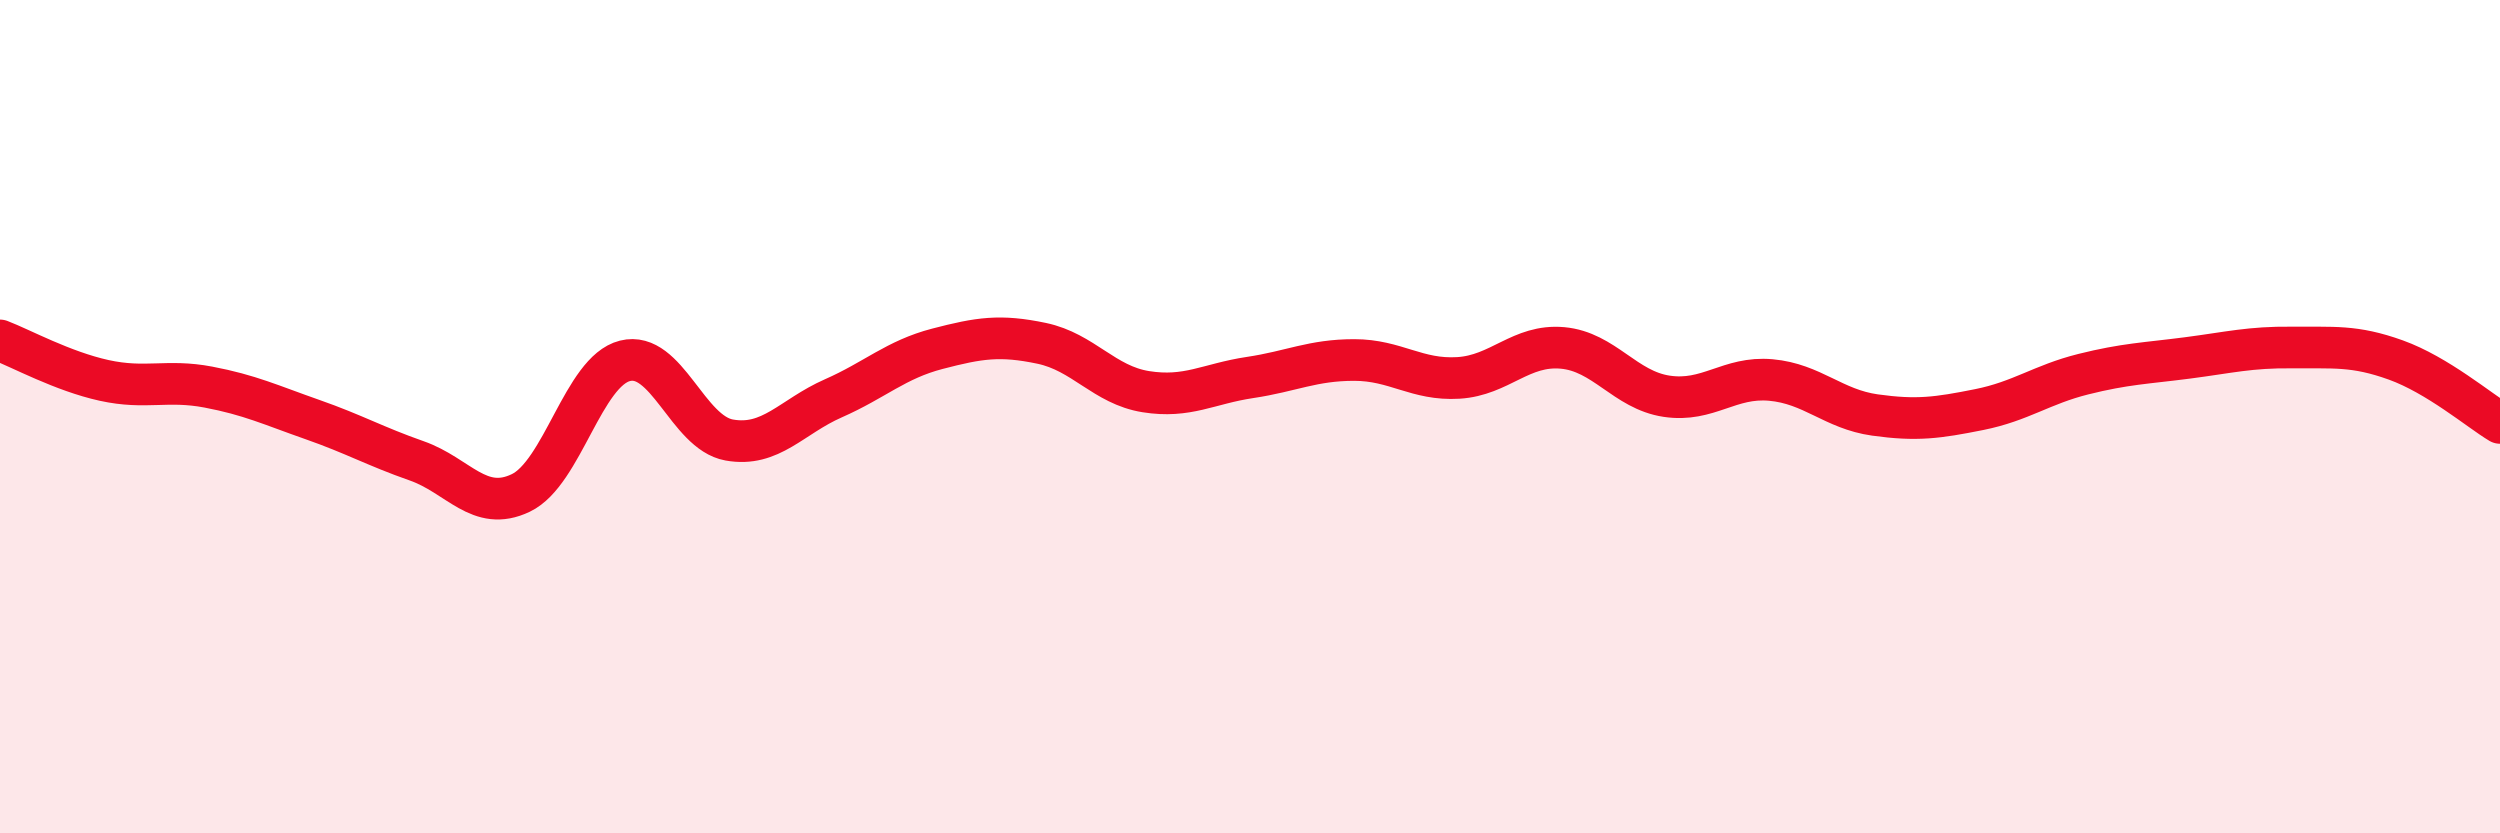 
    <svg width="60" height="20" viewBox="0 0 60 20" xmlns="http://www.w3.org/2000/svg">
      <path
        d="M 0,8.17 C 0.5,8.36 1.5,8.91 2.5,9.13 C 3.5,9.35 4,9.1 5,9.29 C 6,9.48 6.5,9.72 7.5,10.07 C 8.5,10.42 9,10.71 10,11.06 C 11,11.41 11.5,12.31 12.5,11.83 C 13.5,11.35 14,8.91 15,8.66 C 16,8.41 16.5,10.38 17.5,10.56 C 18.5,10.74 19,10 20,9.56 C 21,9.12 21.5,8.63 22.5,8.37 C 23.5,8.11 24,8.03 25,8.24 C 26,8.45 26.5,9.24 27.5,9.4 C 28.5,9.56 29,9.21 30,9.06 C 31,8.91 31.5,8.64 32.5,8.64 C 33.5,8.64 34,9.13 35,9.07 C 36,9.01 36.5,8.26 37.5,8.35 C 38.5,8.44 39,9.36 40,9.51 C 41,9.66 41.5,9.03 42.5,9.12 C 43.5,9.21 44,9.82 45,9.96 C 46,10.1 46.5,10.03 47.5,9.83 C 48.5,9.63 49,9.23 50,8.98 C 51,8.73 51.5,8.72 52.5,8.59 C 53.5,8.46 54,8.33 55,8.34 C 56,8.35 56.5,8.28 57.5,8.64 C 58.5,9 59.5,9.85 60,10.15L60 20L0 20Z"
        fill="#EB0A25"
        opacity="0.1"
        stroke-linecap="round"
        stroke-linejoin="round"
      />
      <path
        d="M 0,8.17 C 0.5,8.36 1.5,8.91 2.5,9.13 C 3.5,9.35 4,9.1 5,9.29 C 6,9.48 6.5,9.72 7.5,10.07 C 8.5,10.42 9,10.71 10,11.06 C 11,11.41 11.5,12.31 12.5,11.83 C 13.5,11.35 14,8.91 15,8.66 C 16,8.41 16.5,10.38 17.5,10.56 C 18.5,10.74 19,10 20,9.56 C 21,9.12 21.5,8.63 22.5,8.37 C 23.5,8.11 24,8.03 25,8.24 C 26,8.45 26.5,9.24 27.5,9.4 C 28.5,9.56 29,9.21 30,9.06 C 31,8.91 31.5,8.64 32.5,8.64 C 33.5,8.64 34,9.13 35,9.07 C 36,9.01 36.5,8.26 37.5,8.35 C 38.5,8.44 39,9.36 40,9.51 C 41,9.66 41.5,9.03 42.5,9.12 C 43.5,9.21 44,9.82 45,9.96 C 46,10.1 46.5,10.03 47.5,9.83 C 48.5,9.63 49,9.23 50,8.98 C 51,8.73 51.5,8.72 52.5,8.59 C 53.5,8.46 54,8.33 55,8.34 C 56,8.35 56.5,8.28 57.5,8.64 C 58.5,9 59.5,9.85 60,10.15"
        stroke="#EB0A25"
        stroke-width="1"
        fill="none"
        stroke-linecap="round"
        stroke-linejoin="round"
      />
    </svg>
  